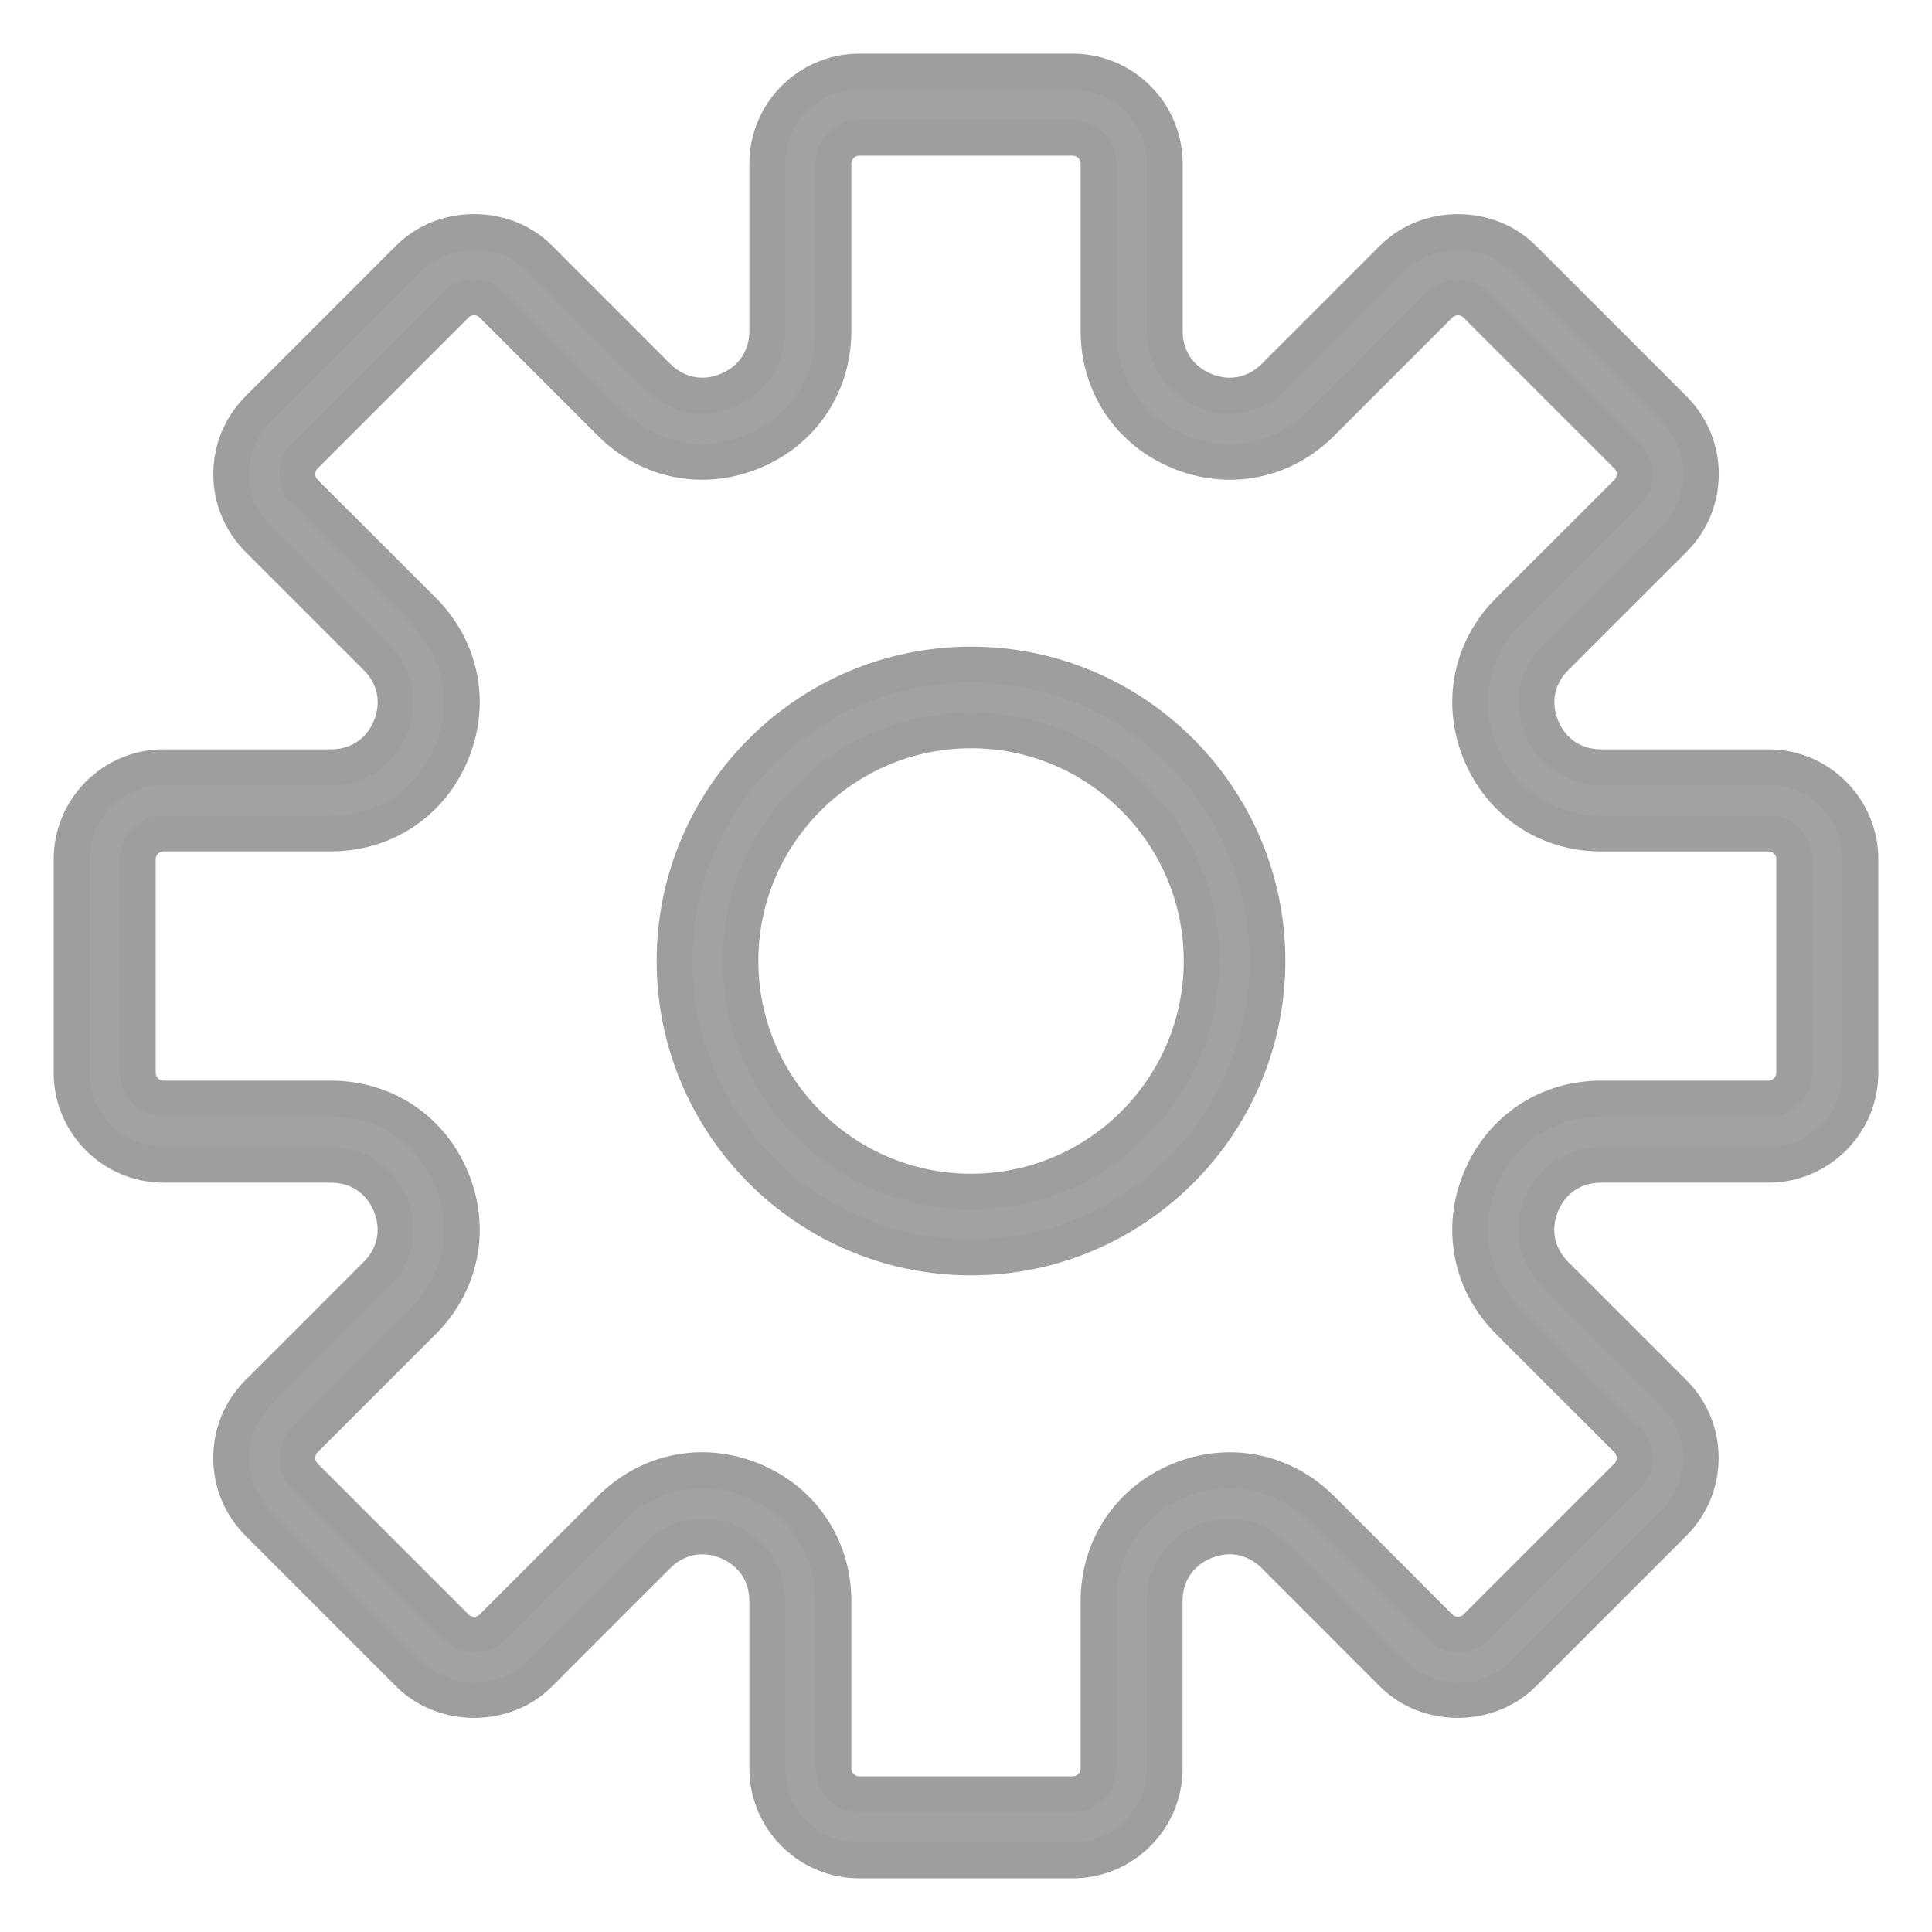 <svg width="27" height="27" viewBox="0 0 27 27" fill="none" xmlns="http://www.w3.org/2000/svg">
<path d="M24.713 10.722H22.374C21.998 10.722 21.689 10.515 21.545 10.168C21.401 9.821 21.474 9.455 21.739 9.189L23.393 7.536C23.636 7.293 23.77 6.97 23.77 6.626C23.77 6.282 23.636 5.959 23.393 5.715L21.285 3.608C20.799 3.121 19.951 3.121 19.464 3.608L17.811 5.261C17.545 5.526 17.179 5.6 16.832 5.456C16.485 5.312 16.278 5.002 16.278 4.626V2.287C16.278 1.577 15.7 1 14.991 1H12.009C11.3 1 10.722 1.577 10.722 2.287V4.626C10.722 5.002 10.515 5.312 10.168 5.455C9.822 5.6 9.455 5.526 9.189 5.261L7.536 3.607C7.049 3.12 6.201 3.121 5.715 3.607L3.608 5.715C3.365 5.958 3.231 6.282 3.231 6.626C3.231 6.969 3.365 7.292 3.608 7.536L5.261 9.189C5.527 9.455 5.599 9.821 5.456 10.168C5.312 10.515 5.002 10.722 4.626 10.722H2.287C1.577 10.722 1 11.3 1 12.009V14.99C1 15.701 1.577 16.278 2.287 16.278H4.626C5.002 16.278 5.312 16.485 5.455 16.832C5.599 17.179 5.526 17.545 5.261 17.811L3.607 19.464C3.364 19.707 3.23 20.031 3.23 20.374C3.23 20.718 3.364 21.041 3.607 21.285L5.715 23.393C6.202 23.879 7.049 23.88 7.536 23.393L9.189 21.739C9.455 21.474 9.82 21.401 10.168 21.544C10.515 21.689 10.722 21.998 10.722 22.374V24.713C10.722 25.423 11.299 26 12.009 26H14.99C15.7 26 16.277 25.423 16.277 24.713V22.374C16.277 21.998 16.484 21.688 16.831 21.544C17.179 21.4 17.544 21.474 17.81 21.739L19.463 23.393C19.95 23.88 20.797 23.879 21.284 23.393L23.391 21.285C23.634 21.042 23.768 20.718 23.768 20.374C23.768 20.031 23.634 19.707 23.391 19.464L21.738 17.811C21.472 17.545 21.4 17.179 21.543 16.832C21.687 16.485 21.998 16.278 22.374 16.278H24.713C25.423 16.278 26 15.701 26 14.991L26 12.009C26 11.3 25.423 10.722 24.713 10.722H24.713ZM25.074 14.991C25.074 15.19 24.912 15.352 24.713 15.352H22.374C21.622 15.352 20.977 15.784 20.689 16.478C20.401 17.172 20.552 17.934 21.084 18.466L22.738 20.119C22.879 20.261 22.879 20.49 22.738 20.63L20.63 22.738C20.489 22.879 20.26 22.88 20.119 22.738L18.466 21.084C17.934 20.553 17.172 20.402 16.478 20.689C15.783 20.977 15.352 21.622 15.352 22.375V24.713C15.352 24.912 15.19 25.074 14.991 25.074H12.009C11.81 25.074 11.648 24.912 11.648 24.713V22.375C11.648 21.623 11.217 20.977 10.522 20.689C10.289 20.592 10.049 20.545 9.812 20.545C9.343 20.545 8.888 20.73 8.534 21.084L6.881 22.738C6.739 22.879 6.51 22.878 6.37 22.738L4.262 20.63C4.121 20.489 4.121 20.259 4.262 20.119L5.916 18.465C6.447 17.934 6.599 17.172 6.311 16.477C6.024 15.784 5.378 15.352 4.626 15.352H2.287C2.088 15.352 1.926 15.19 1.926 14.991V12.009C1.926 11.81 2.088 11.648 2.287 11.648H4.626C5.378 11.648 6.024 11.217 6.311 10.522C6.599 9.828 6.448 9.066 5.916 8.534L4.262 6.881C4.121 6.74 4.121 6.511 4.262 6.37L6.37 4.262C6.511 4.121 6.74 4.121 6.881 4.262L8.534 5.915C9.065 6.446 9.827 6.599 10.522 6.311C11.217 6.024 11.648 5.378 11.648 4.626V2.287C11.648 2.088 11.81 1.926 12.009 1.926H14.99C15.19 1.926 15.352 2.088 15.352 2.287V4.626C15.352 5.378 15.783 6.024 16.478 6.311C17.173 6.599 17.934 6.447 18.466 5.916L20.119 4.263C20.261 4.121 20.49 4.121 20.63 4.263L22.738 6.371C22.879 6.512 22.879 6.741 22.738 6.882L21.084 8.535C20.553 9.066 20.401 9.828 20.689 10.523C20.977 11.217 21.622 11.649 22.374 11.649H24.713C24.912 11.648 25.074 11.81 25.074 12.009L25.074 14.991Z" fill="#A2A2A2" stroke="#9E9E9E" stroke-width="0.5"/>
<path d="M13.57 9.287C11.285 9.287 9.427 11.145 9.427 13.43C9.427 15.715 11.285 17.573 13.57 17.573C15.855 17.573 17.713 15.715 17.713 13.43C17.713 11.145 15.855 9.287 13.57 9.287ZM13.57 16.653C11.794 16.653 10.348 15.207 10.348 13.43C10.348 11.653 11.794 10.207 13.57 10.207C15.347 10.207 16.793 11.653 16.793 13.43C16.793 15.207 15.347 16.653 13.57 16.653Z" fill="#A2A2A2" stroke="#9E9E9E" stroke-width="0.5"/>
</svg>
